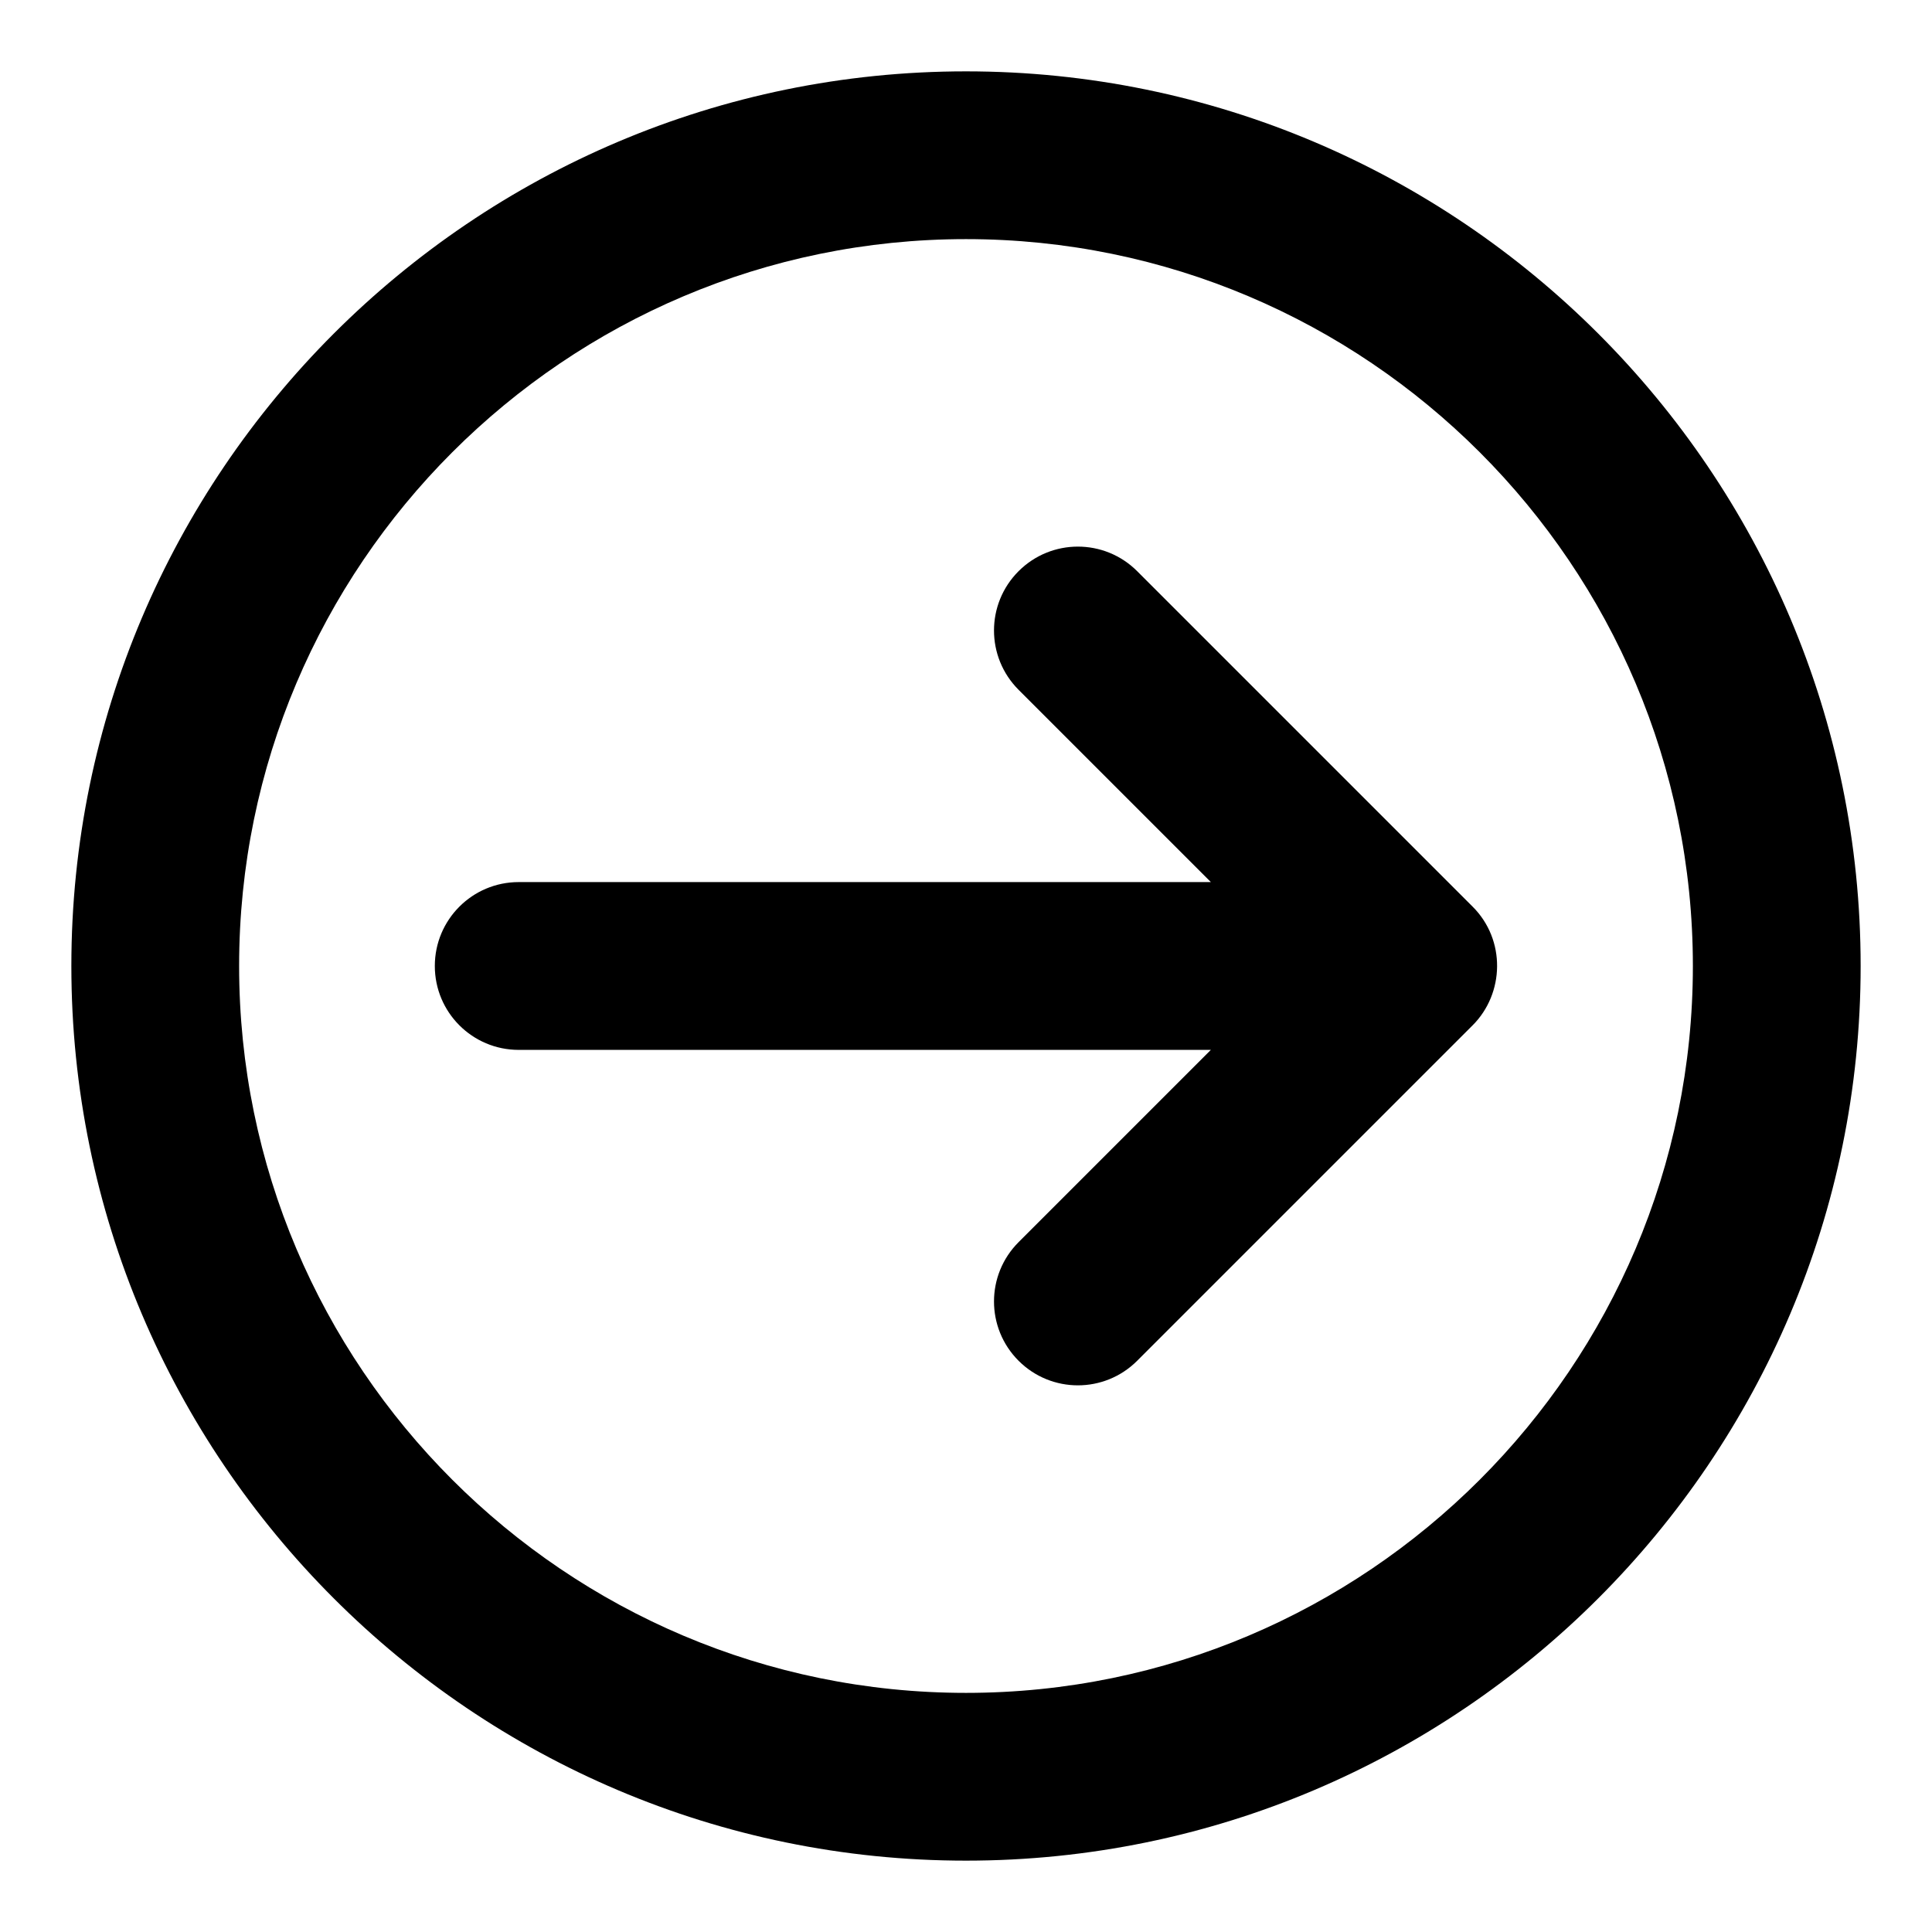<?xml version="1.0" encoding="UTF-8"?>
<!-- Uploaded to: SVG Repo, www.svgrepo.com, Generator: SVG Repo Mixer Tools -->
<svg fill="#000000" width="800px" height="800px" version="1.1" viewBox="144 144 512 512" xmlns="http://www.w3.org/2000/svg">
 <g>
  <path d="m400 637.09c130.72 0 237.09-106.36 237.09-237.09s-106.36-237.09-237.09-237.09c-130.73-0.004-237.09 106.36-237.09 237.09 0 130.72 106.36 237.09 237.09 237.09zm0-429.72c106.23 0 192.63 86.418 192.63 192.63s-86.402 192.63-192.63 192.63c-106.21 0-192.63-86.418-192.63-192.63s86.418-192.63 192.63-192.63z"/>
  <path d="m281.46 422.23h183.43l-50.957 50.957c-8.684 8.684-8.684 22.746 0 31.43 8.684 8.684 22.746 8.684 31.43 0l88.895-88.895c8.445-8.43 8.848-22.629 0-31.457l-88.895-88.895c-8.684-8.684-22.746-8.684-31.43 0-8.684 8.684-8.684 22.746 0 31.43l50.957 50.957-183.43 0.004c-12.285 0-22.227 9.957-22.227 22.227-0.004 12.285 9.941 22.242 22.227 22.242z"/>
 </g>
</svg>